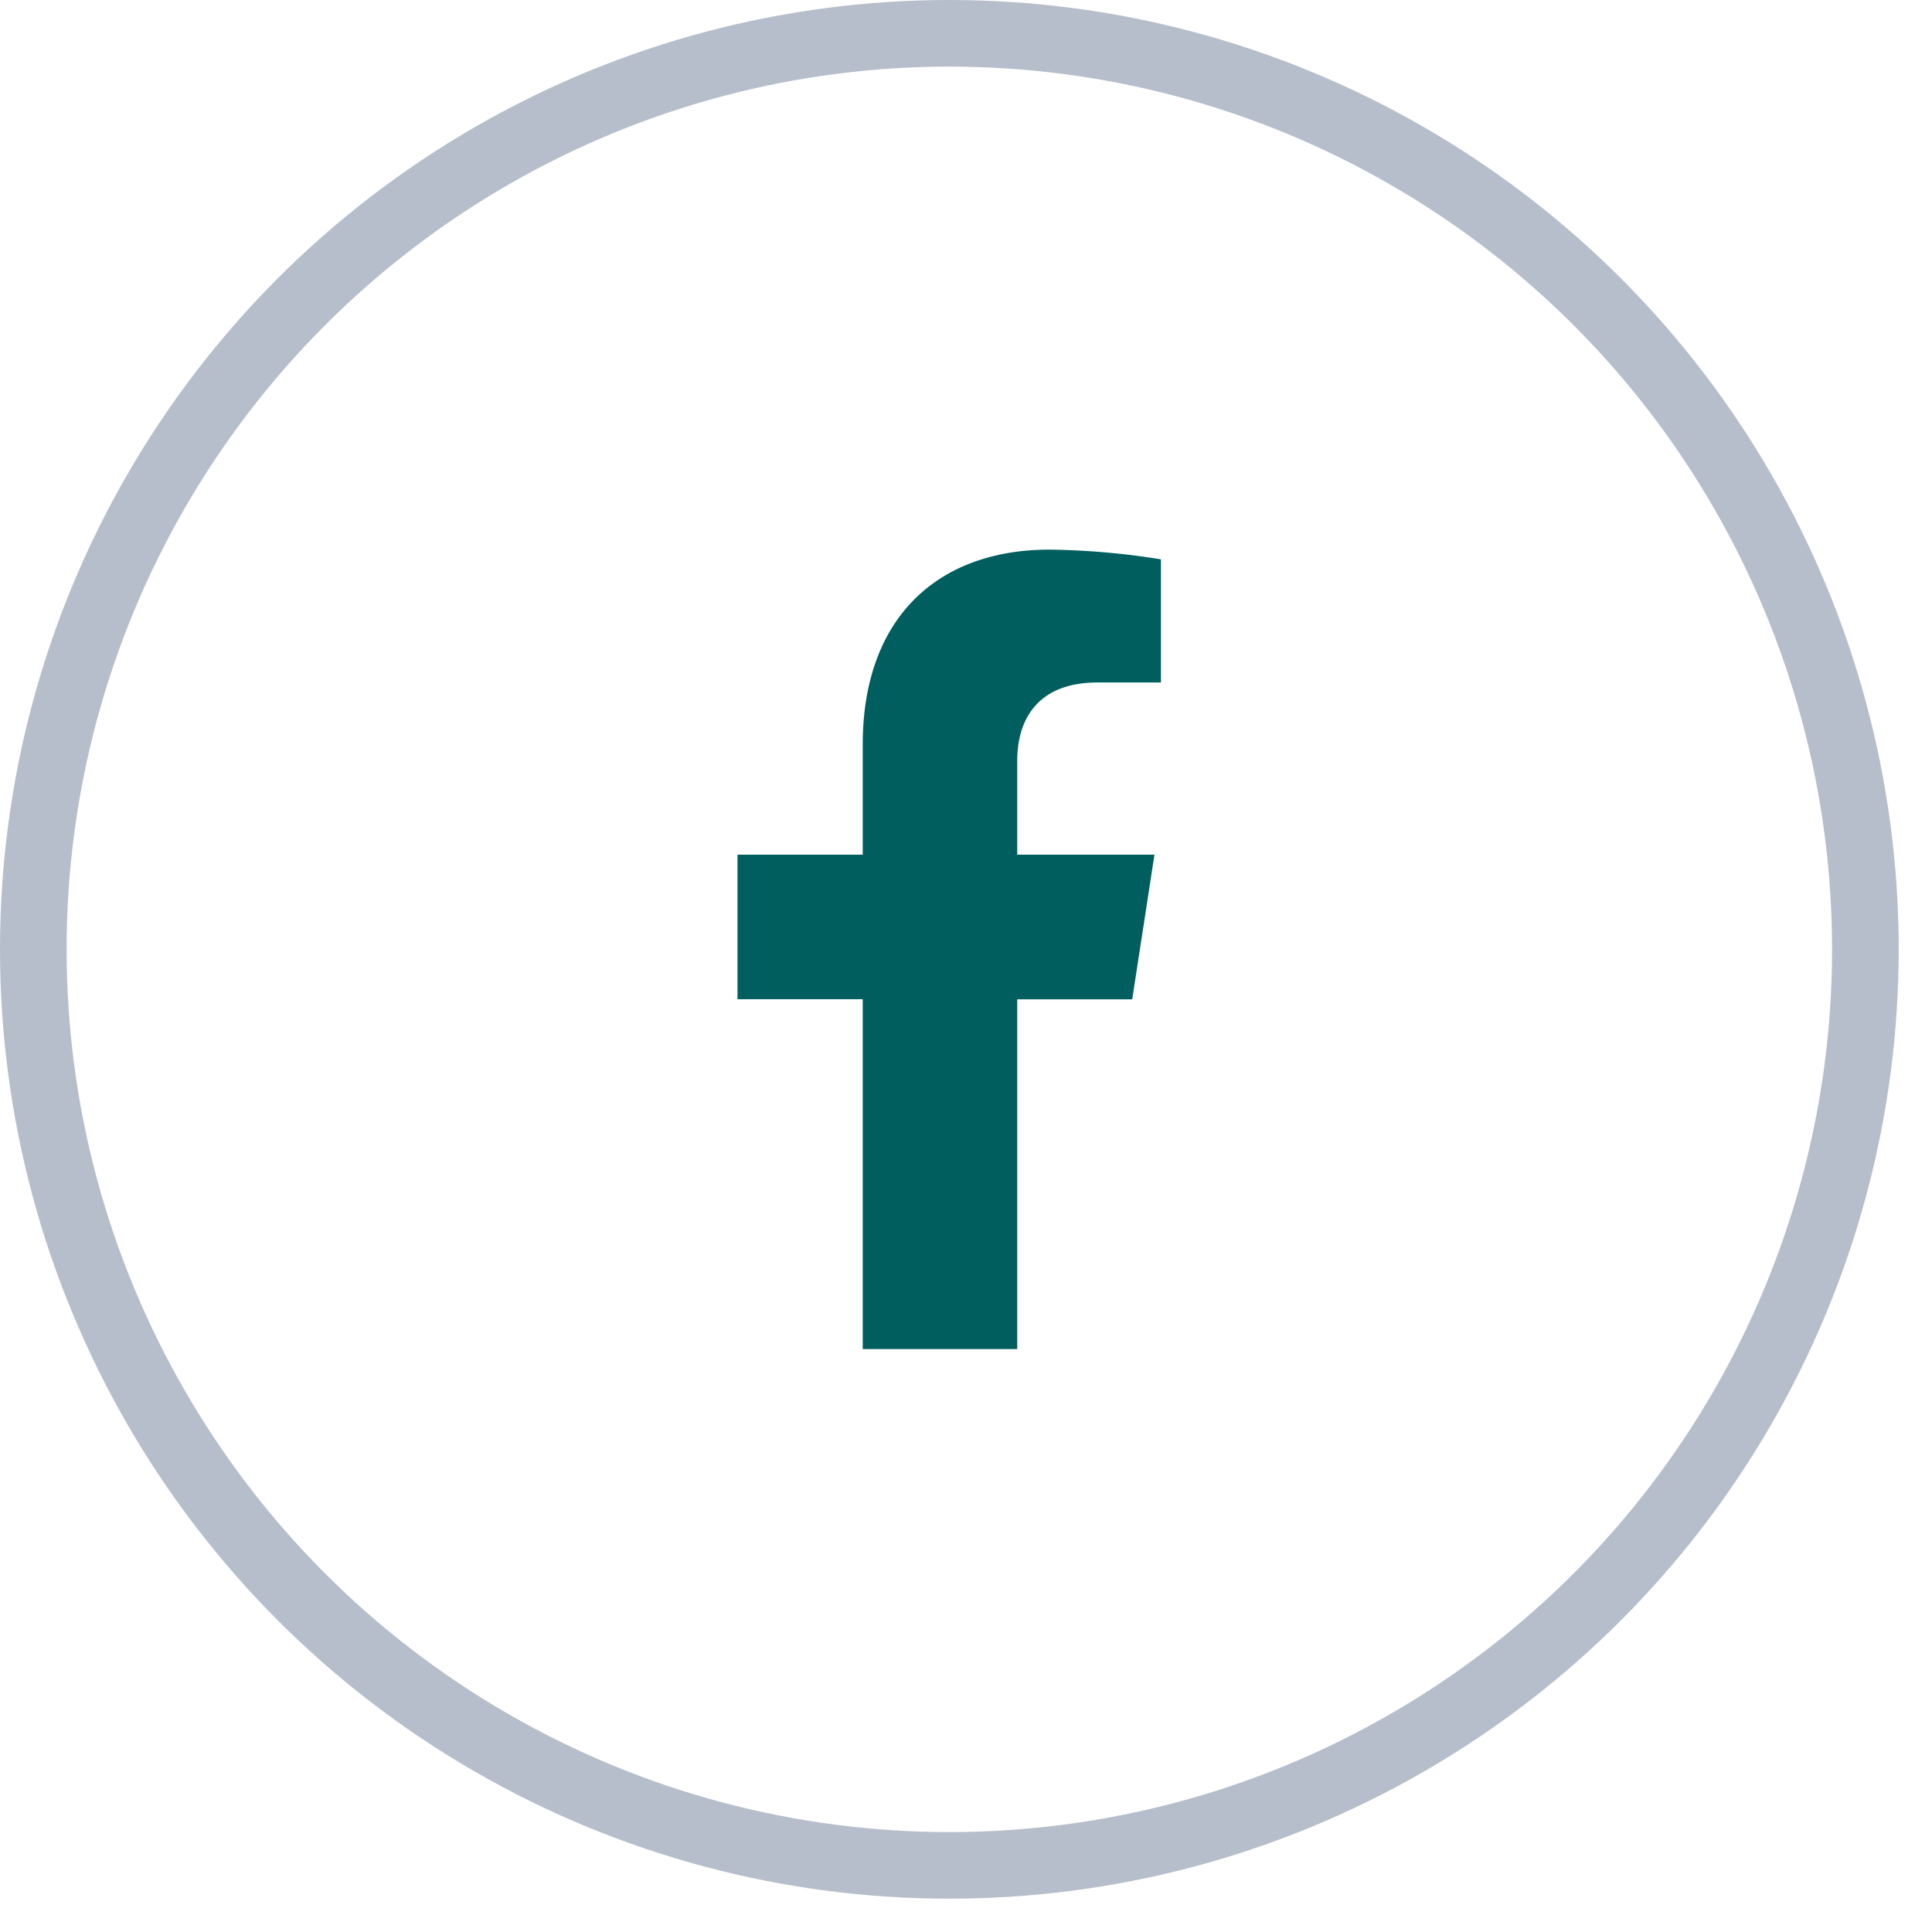 <svg xmlns="http://www.w3.org/2000/svg" width="29" height="29" fill="#005E5E" stroke="#B6BECB" viewBox="0 0 29 29">
    <circle fill="none" cx="14.25" cy="14.25" r="13.75" />
    <path stroke="none" d="M16.995 15l.334-2.171h-2.06v-1.411c0-.594.287-1.174 1.207-1.174h.95V8.396a11.28 11.28 0 00-1.672-.146c-1.696 0-2.804 1.041-2.804 2.924v1.655h-1.88v2.17h1.88v5.251h2.319V15h1.726z" />
</svg>